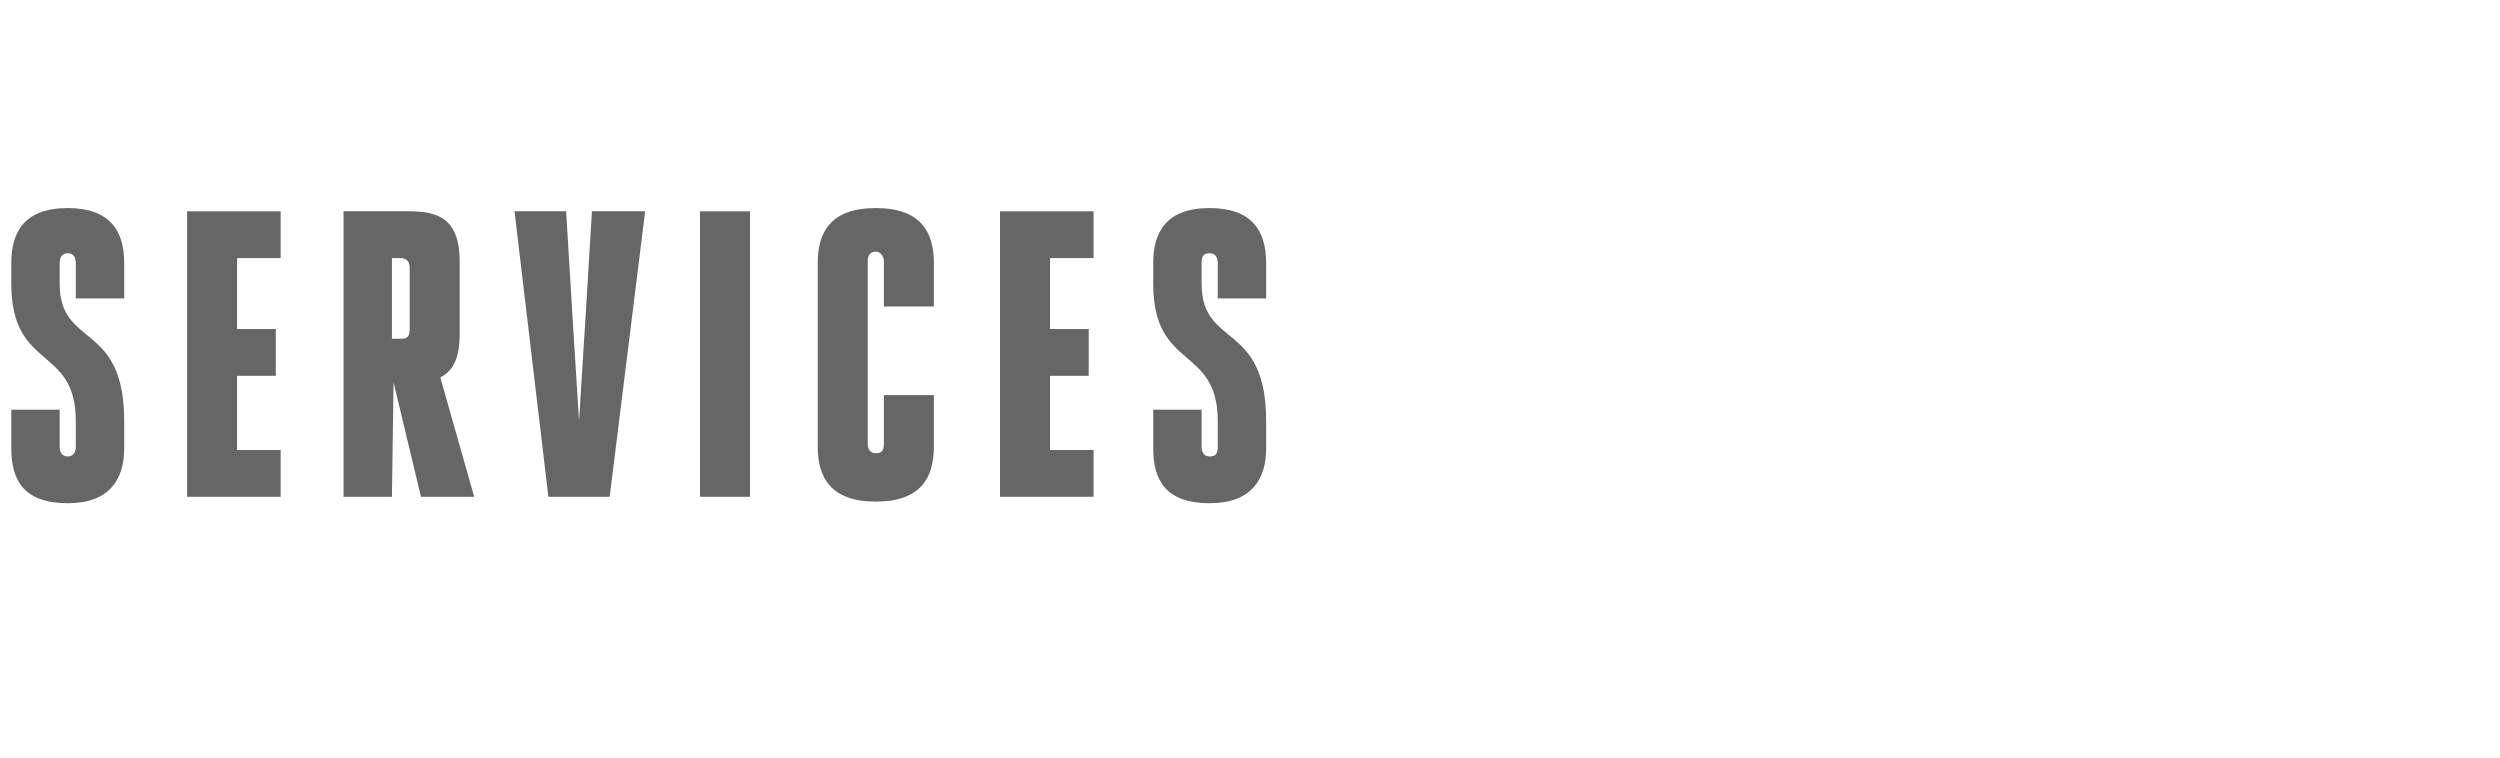 <?xml version="1.0" encoding="utf-8"?>
<!-- Generator: Adobe Illustrator 26.3.1, SVG Export Plug-In . SVG Version: 6.00 Build 0)  -->
<svg version="1.1" id="Layer_1" xmlns="http://www.w3.org/2000/svg" xmlns:xlink="http://www.w3.org/1999/xlink" x="0px" y="0px"
	 viewBox="0 0 155 47" style="enable-background:new 0 0 155 47;" xml:space="preserve">
<style type="text/css">
	.st0{fill:none;}
	.st1{enable-background:new    ;}
	.st2{fill:#666666;}
</style>
<rect class="st0" width="155" height="47"/>
<g class="st1">
	<path class="st2" d="M3.7,27.7c0,0.4,0.2,0.6,0.5,0.6s0.5-0.2,0.5-0.6v-1.6c0-4.7-4-3.1-4-8.5v-1.3c0-1.9,0.8-3.4,3.5-3.4
		c2.6,0,3.5,1.4,3.5,3.4v2.2h-3v-2.2c0-0.4-0.2-0.6-0.5-0.6s-0.5,0.2-0.5,0.6v1.3c0,4,4,2.3,4,8.5v1.7c0,1.9-0.9,3.4-3.5,3.4
		c-2.7,0-3.5-1.4-3.5-3.4v-2.4h3V27.7z"/>
	<path class="st2" d="M14.7,27.9h2.7v2.9h-5.8V13.1h5.8v2.9h-2.7v4.4h2.4v2.9h-2.4V27.9z"/>
	<path class="st2" d="M24.4,23.7L24.4,23.7l-0.1,7.1h-3V13.1h4.2c2.4,0,3,1.2,3,3.2v4.4c0,1.5-0.4,2.3-1.2,2.7l2.1,7.4h-3.3
		L24.4,23.7z M24.4,21h0.5c0.4,0,0.5-0.2,0.5-0.6v-3.8c0-0.4-0.2-0.6-0.6-0.6h-0.5V21z"/>
	<path class="st2" d="M37.8,30.8H34l-2.1-17.7h3.2l0.4,6.6l0.4,6.4l0.4-6.4l0.4-6.6H40L37.8,30.8z"/>
	<path class="st2" d="M43.4,13.1h3.1v17.7h-3.1V13.1z"/>
	<path class="st2" d="M57.9,24.7v3c0,1.9-0.8,3.4-3.6,3.4c-2.8,0-3.6-1.5-3.6-3.4V16.3c0-1.9,0.8-3.4,3.6-3.4c2.8,0,3.6,1.5,3.6,3.4
		V19h-3.1v-2.8c0-0.3-0.2-0.6-0.5-0.6c-0.4,0-0.5,0.3-0.5,0.6v11.3c0,0.4,0.2,0.6,0.5,0.6c0.4,0,0.5-0.2,0.5-0.6v-3H57.9z"/>
	<path class="st2" d="M65.1,27.9h2.7v2.9H62V13.1h5.8v2.9h-2.7v4.4h2.4v2.9h-2.4V27.9z"/>
	<path class="st2" d="M74.5,27.7c0,0.4,0.2,0.6,0.5,0.6c0.4,0,0.5-0.2,0.5-0.6v-1.6c0-4.7-4-3.1-4-8.5v-1.3c0-1.9,0.8-3.4,3.5-3.4
		c2.6,0,3.5,1.4,3.5,3.4v2.2h-3v-2.2c0-0.4-0.2-0.6-0.5-0.6c-0.4,0-0.5,0.2-0.5,0.6v1.3c0,4,4,2.3,4,8.5v1.7c0,1.9-0.9,3.4-3.5,3.4
		c-2.7,0-3.5-1.4-3.5-3.4v-2.4h3V27.7z"/>
</g>
</svg>
